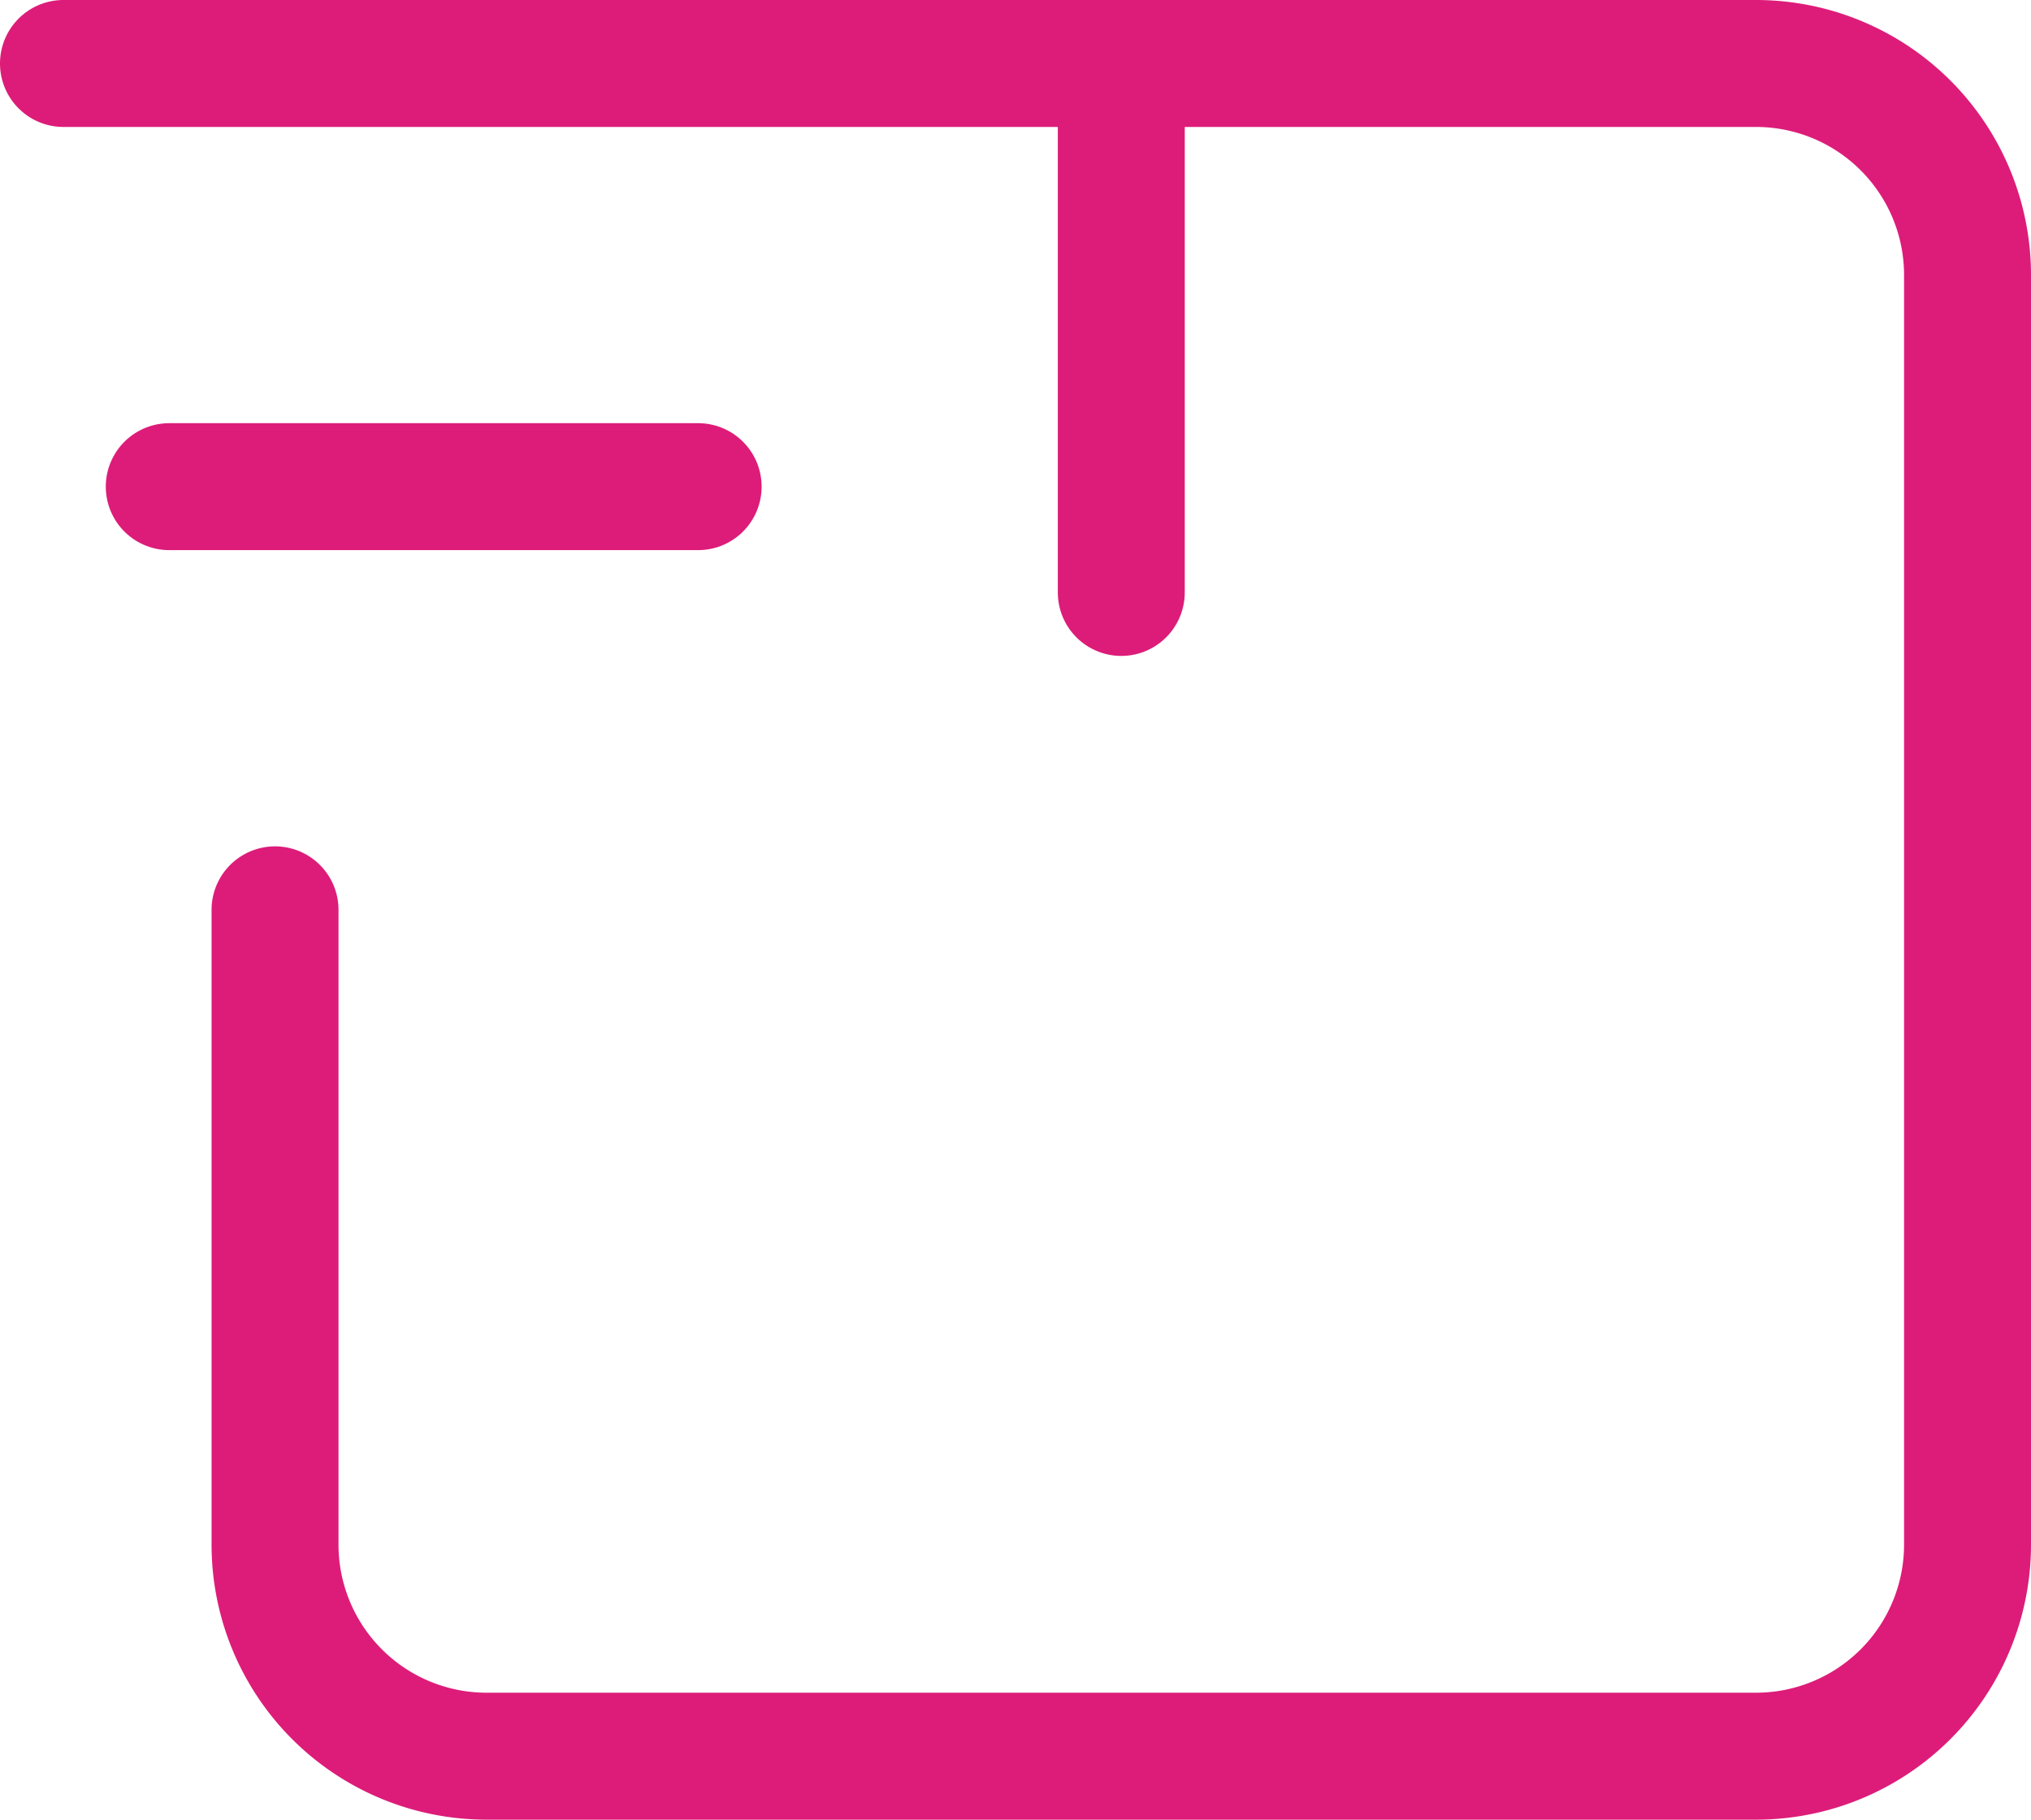 <svg xmlns="http://www.w3.org/2000/svg" width="24" height="21.5" viewBox="0 0 24 21.5">
  <g id="Group_3251" data-name="Group 3251" transform="translate(-1.25 -3.25)">
    <path id="Path_11994" data-name="Path 11994" d="M2,4H22a2.5,2.5,0,0,1,2.5,2.5v15A2.5,2.5,0,0,1,22,24H7a2.5,2.5,0,0,1-2.5-2.5V14" fill="none" stroke="#dd1c79" stroke-linecap="round" stroke-linejoin="round" stroke-width="1.5"/>
    <path id="Path_11995" data-name="Path 11995" d="M12,10.25V4" transform="translate(2.5)" fill="none" stroke="#dd1c79" stroke-linecap="round" stroke-linejoin="round" stroke-width="1.5"/>
    <path id="Path_11996" data-name="Path 11996" d="M9.25,8H3" transform="translate(0.25 1)" fill="none" stroke="#dd1c79" stroke-linecap="round" stroke-linejoin="round" stroke-width="1.5"/>
  </g>
</svg>
